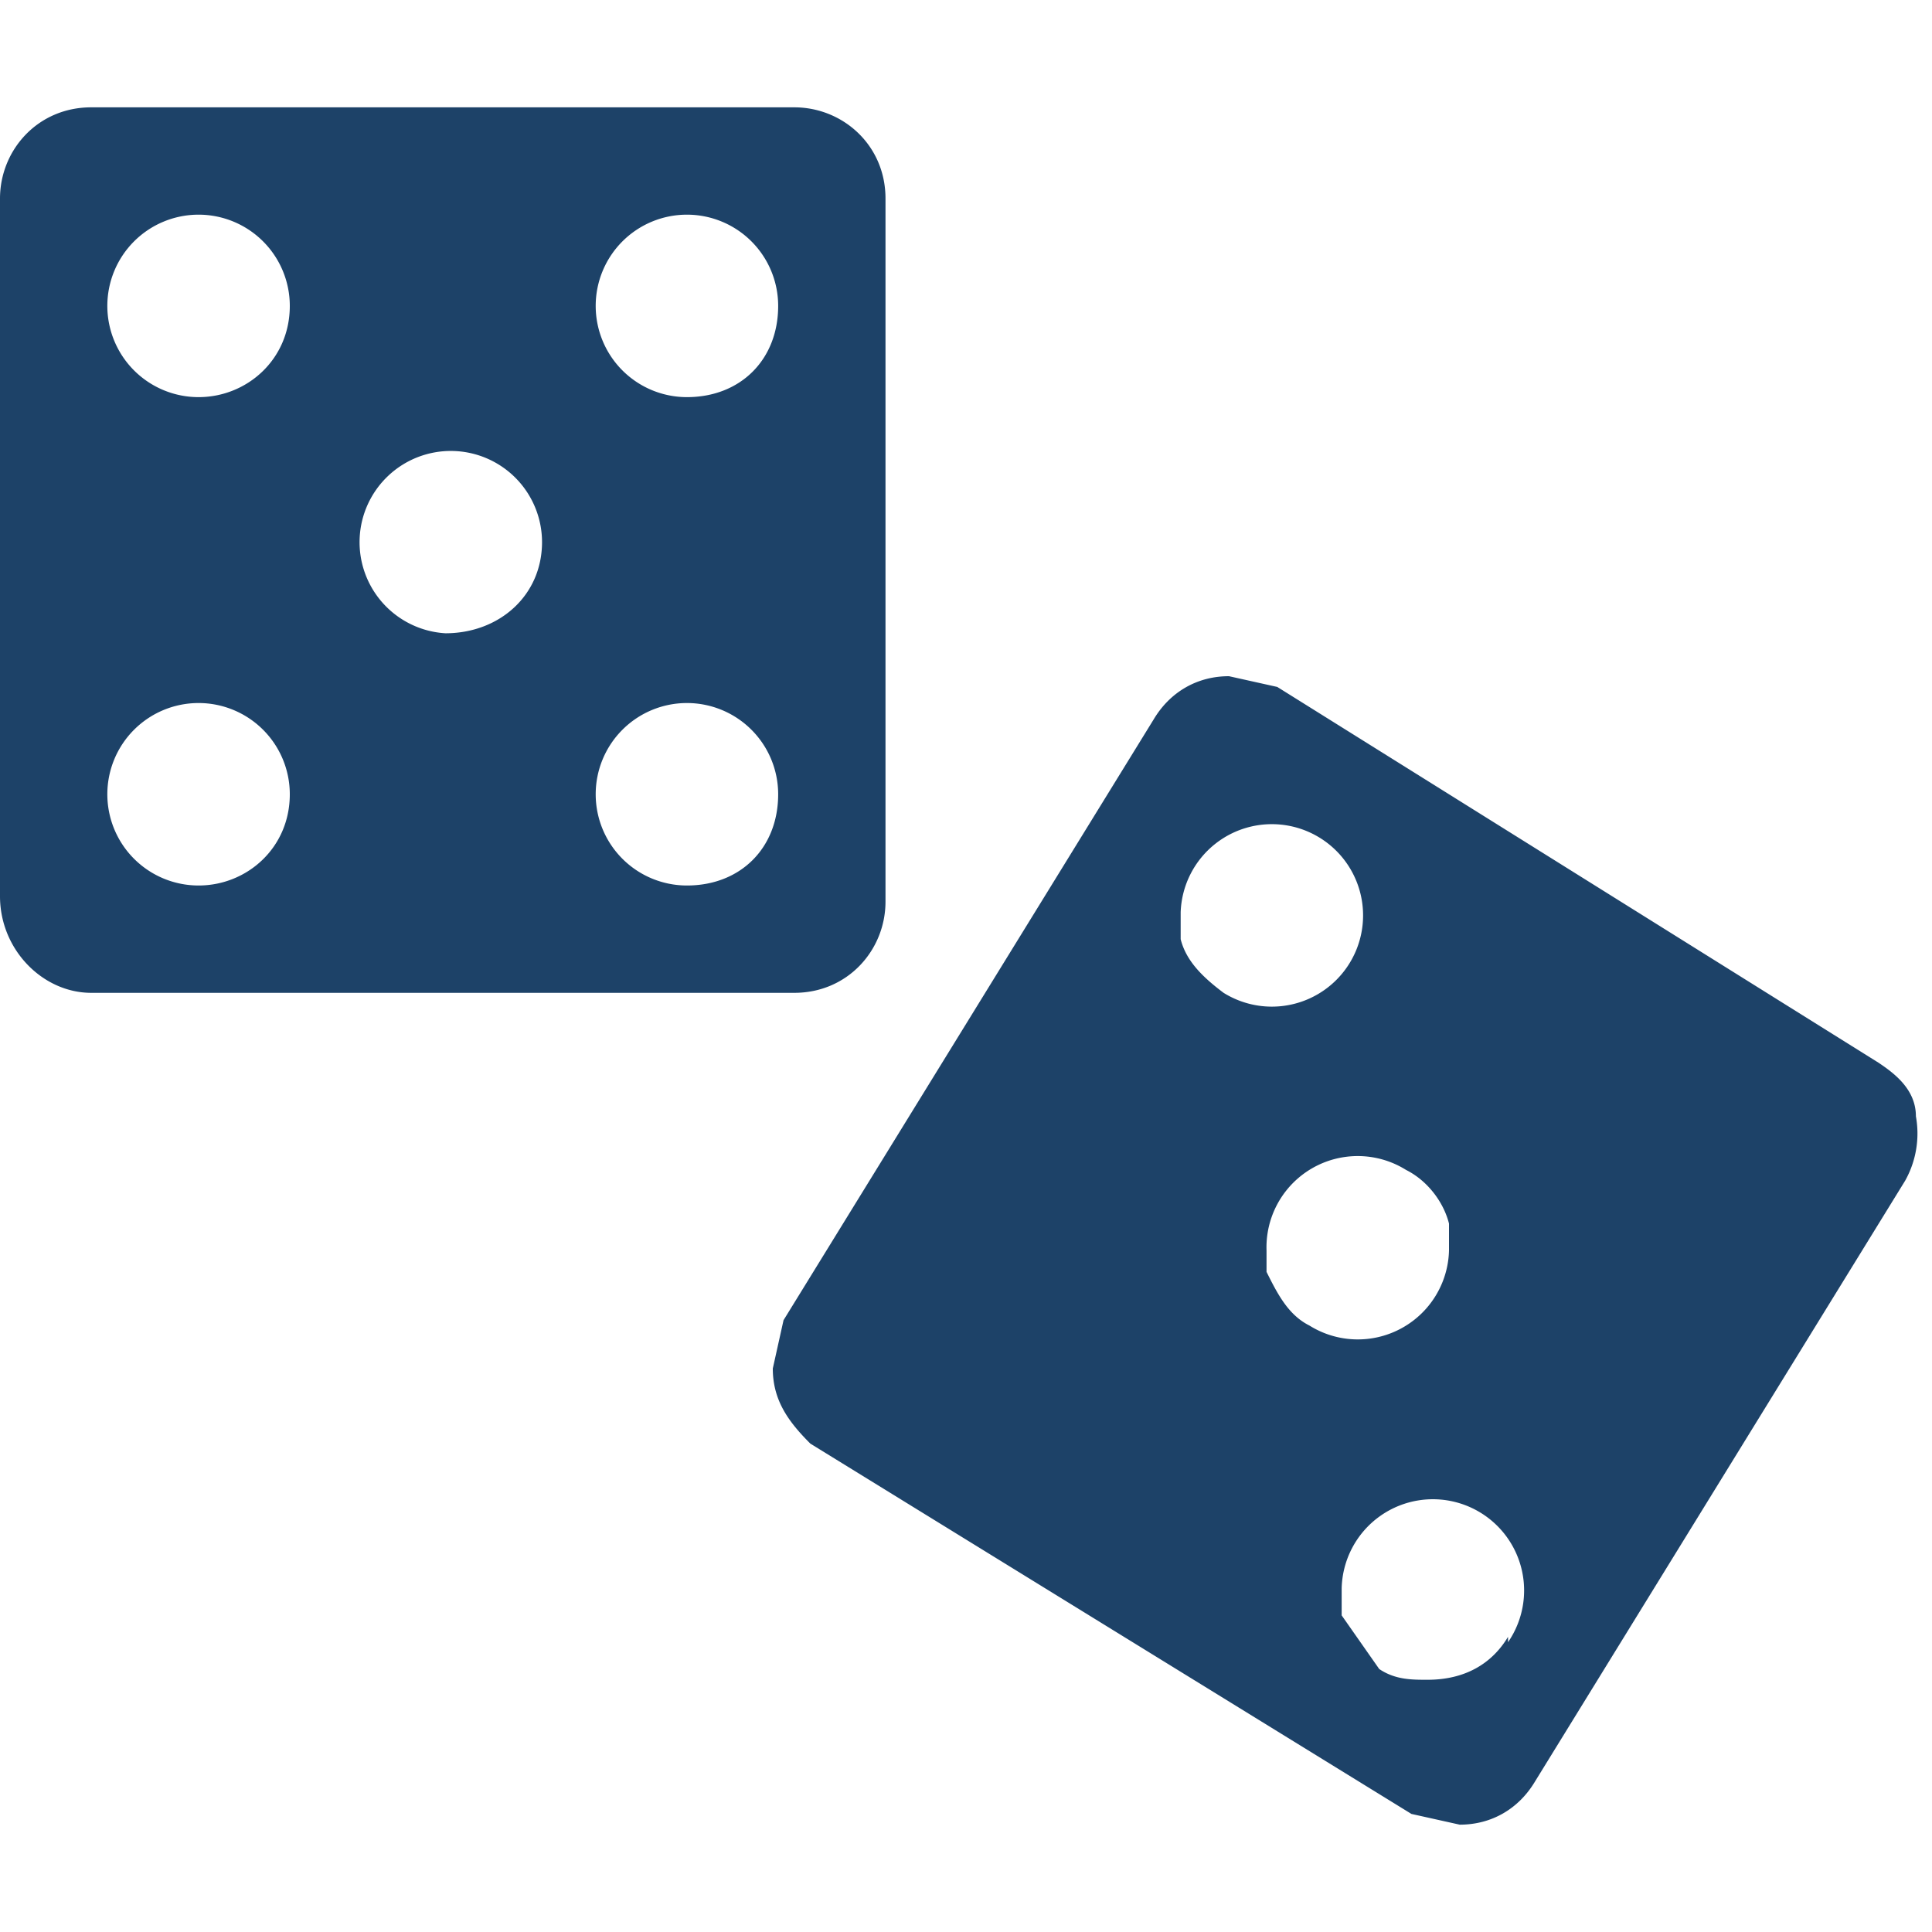 <svg xmlns="http://www.w3.org/2000/svg" viewBox="0 0 36 32" width="16" height="16" fill="#1d4268" focusable="false" role="img">
	<path d="M16.5 14.8V1.7c0-1-.8-1.7-1.7-1.7H1.7C.7 0 0 .8 0 1.7v13c0 1 .8 1.8 1.7 1.8h13.1c1 0 1.7-.8 1.7-1.7zm-12.8-.3a1.7 1.7 0 111.7-1.7c0 1-.8 1.7-1.7 1.7zm0-9.1a1.7 1.7 0 111.7-1.7c0 1-.8 1.7-1.7 1.7zm4.6 4.4a1.7 1.7 0 111.8-1.7c0 1-.8 1.7-1.8 1.7zm4.5 4.7a1.7 1.7 0 111.7-1.7c0 1-.7 1.7-1.7 1.7zm0-9.1a1.7 1.7 0 111.7-1.7c0 1-.7 1.7-1.7 1.7zm22.9 13.4c0-.5-.4-.8-.7-1l-11.2-7-.9-.2c-.6 0-1.1.3-1.4.8l-6.9 11.2-.2.9c0 .6.3 1 .7 1.4l11.2 6.9.9.2c.6 0 1.1-.3 1.4-.8L35.5 20a1.8 1.8 0 00.2-1.2zM22 15.4V15a1.7 1.7 0 11.8 1.5c-.4-.3-.7-.6-.8-1zm1.6 6.3v-.4a1.7 1.7 0 012.6-1.5c.4.2.7.6.8 1v.5a1.7 1.7 0 01-2.6 1.4c-.4-.2-.6-.6-.8-1zm4.5 6.8c-.3.5-.8.8-1.5.8-.3 0-.6 0-.9-.2l-.7-1v-.5a1.7 1.7 0 113.1 1v-.1z">
	</path>
</svg>
